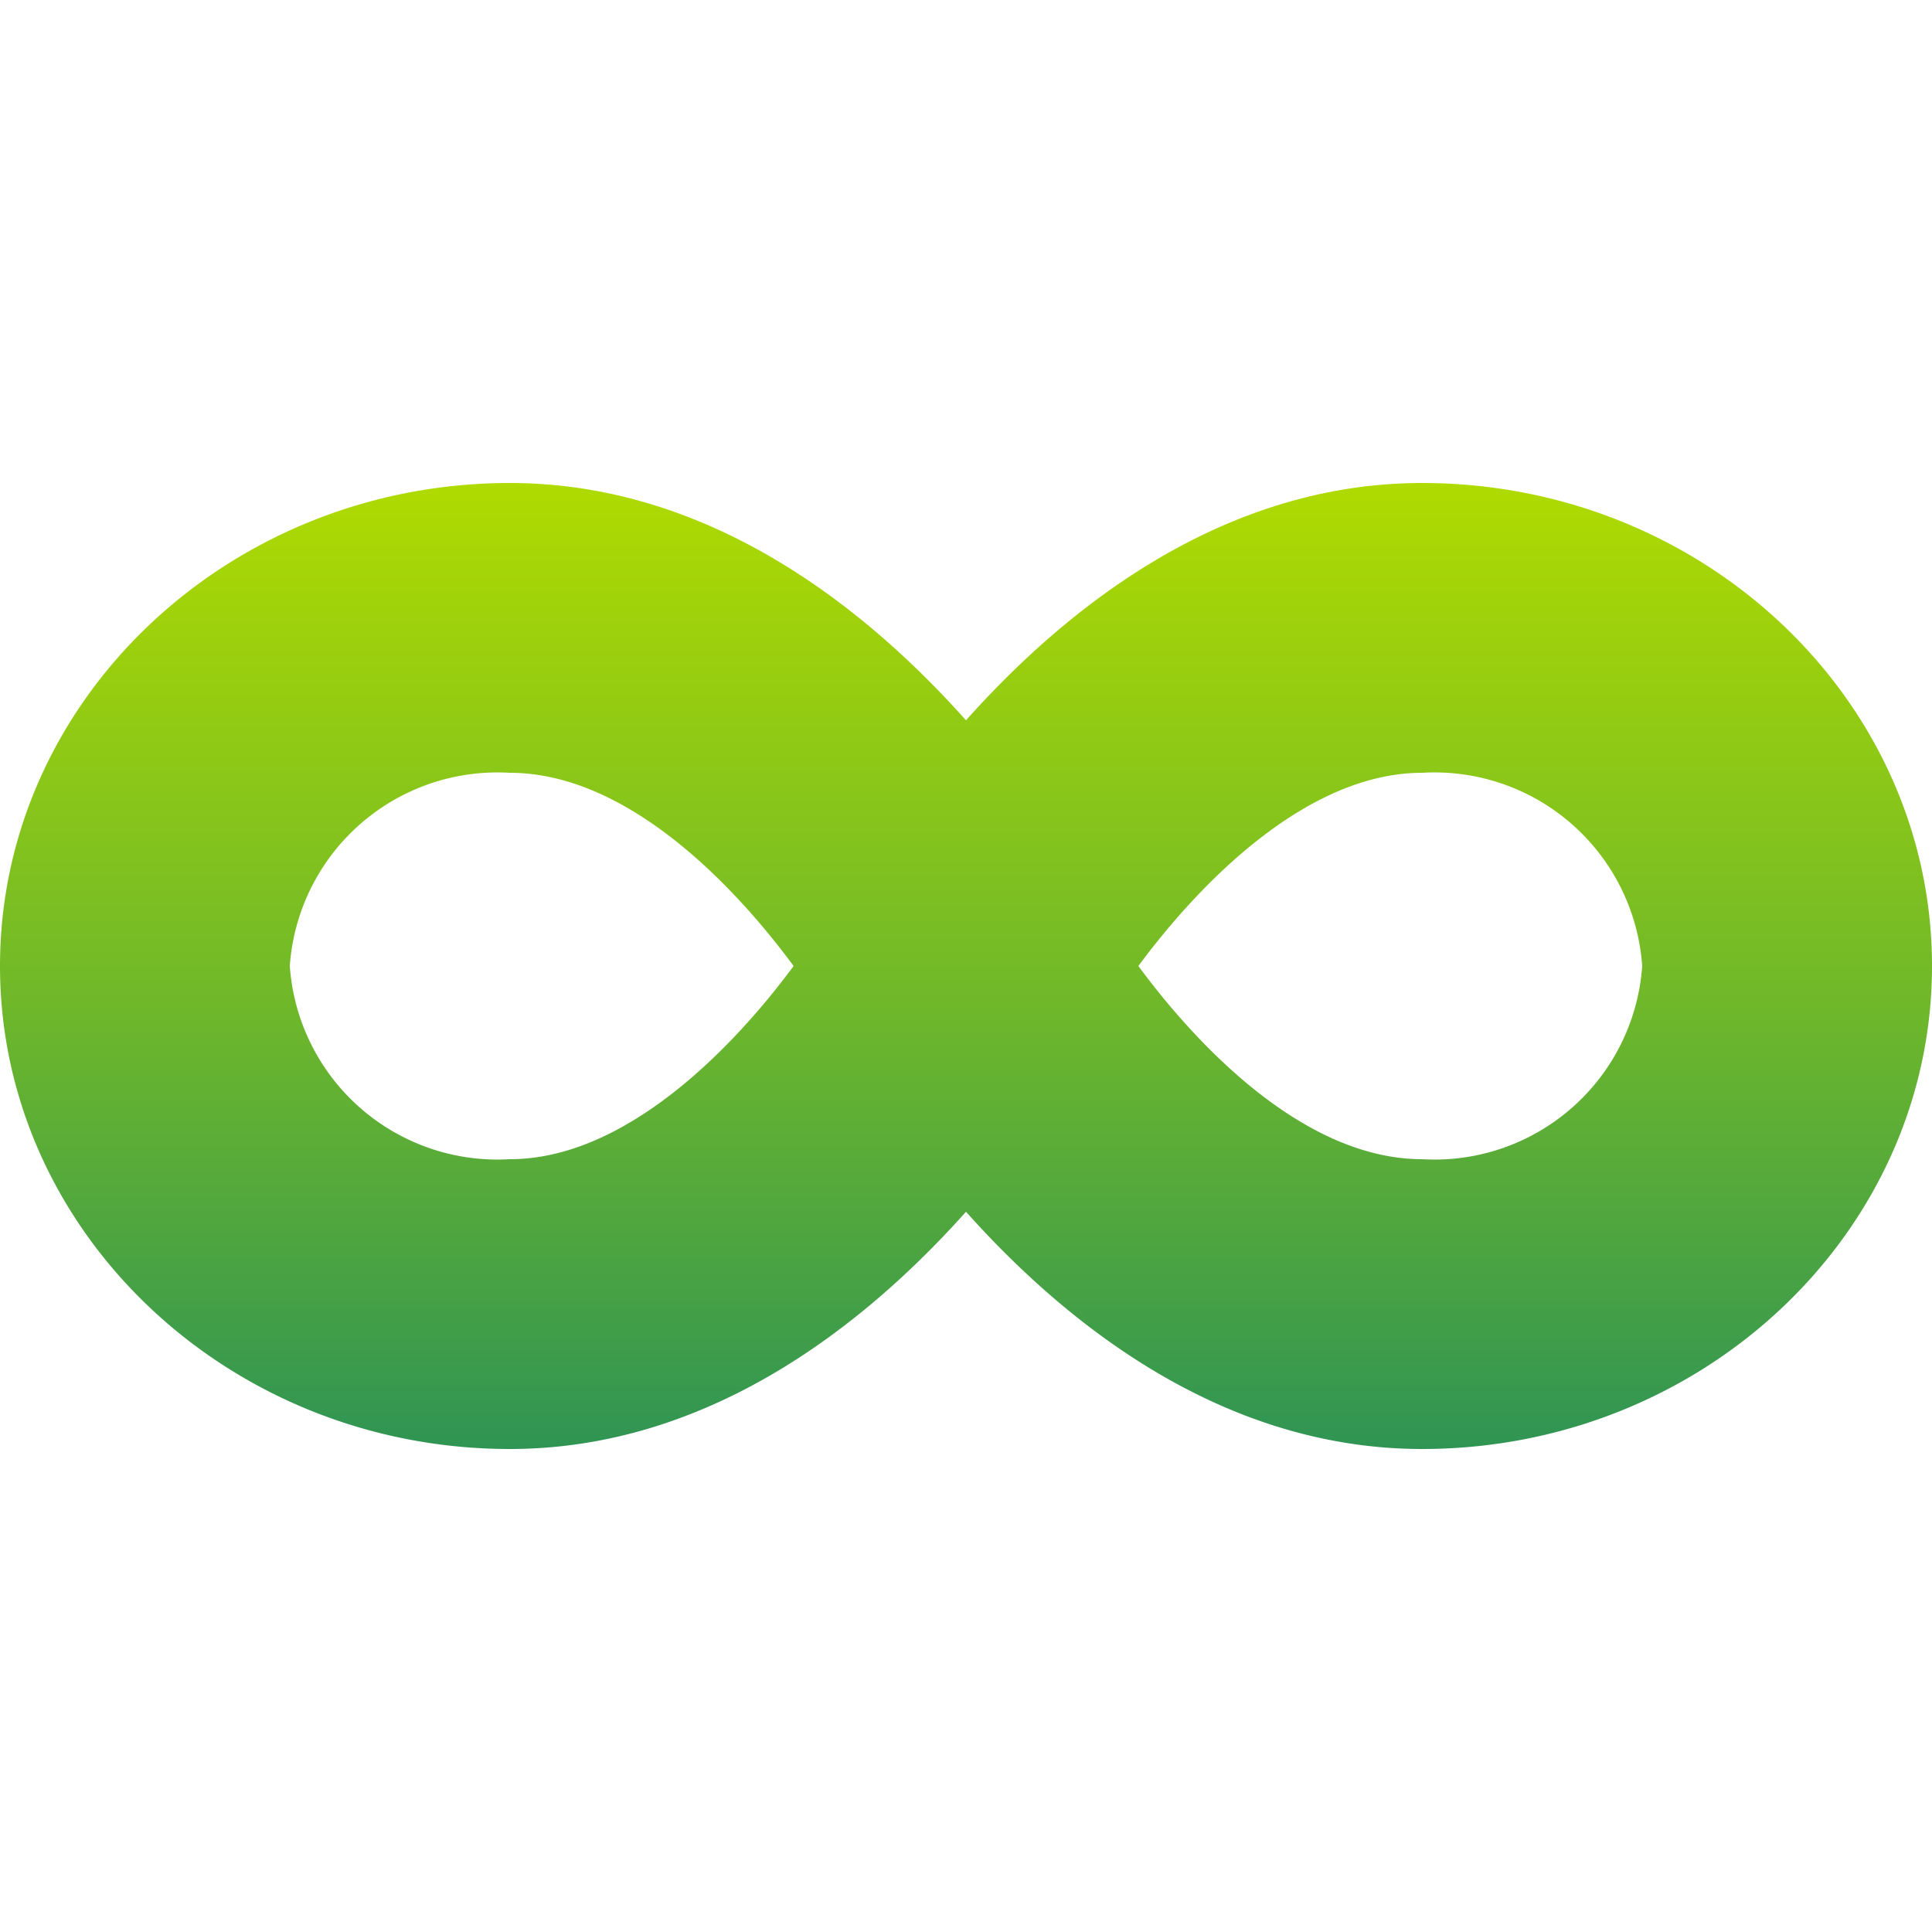 <svg xmlns="http://www.w3.org/2000/svg" xmlns:xlink="http://www.w3.org/1999/xlink" width="40" height="40" viewBox="0 0 40 40">
  <defs>
    <linearGradient id="linear-gradient" x1="0.5" x2="0.5" y2="1" gradientUnits="objectBoundingBox">
      <stop offset="0" stop-color="#b0db00"/>
      <stop offset="0.523" stop-color="#71b929"/>
      <stop offset="1" stop-color="#2f9454"/>
    </linearGradient>
  </defs>
  <g id="infinity" transform="translate(-1344 -3017)">
    <rect id="長方形_387" data-name="長方形 387" width="40" height="40" transform="translate(1344 3017)" fill="#fff" opacity="0"/>
    <path id="Icon_awesome-infinity" data-name="Icon awesome-infinity" d="M29.444,6.75c-4.131,0-7.363,2.581-9.444,4.913C17.919,9.331,14.688,6.75,10.556,6.75,4.738,6.75,0,11.238,0,16.75s4.738,10,10.556,10c4.131,0,7.362-2.581,9.444-4.912,2.081,2.331,5.313,4.912,9.444,4.912,5.819,0,10.556-4.487,10.556-10S35.263,6.75,29.444,6.75Zm-18.888,14A4.31,4.31,0,0,1,6,16.75a4.31,4.31,0,0,1,4.556-4c2.387,0,4.588,2.256,5.875,4-1.275,1.725-3.494,4-5.875,4Zm18.888,0c-2.388,0-4.588-2.256-5.875-4,1.275-1.725,3.494-4,5.875-4a4.31,4.31,0,0,1,4.556,4A4.31,4.31,0,0,1,29.444,20.75Z" transform="translate(1344 3020.25)" fill="url(#linear-gradient)"/>
  </g>
</svg>
